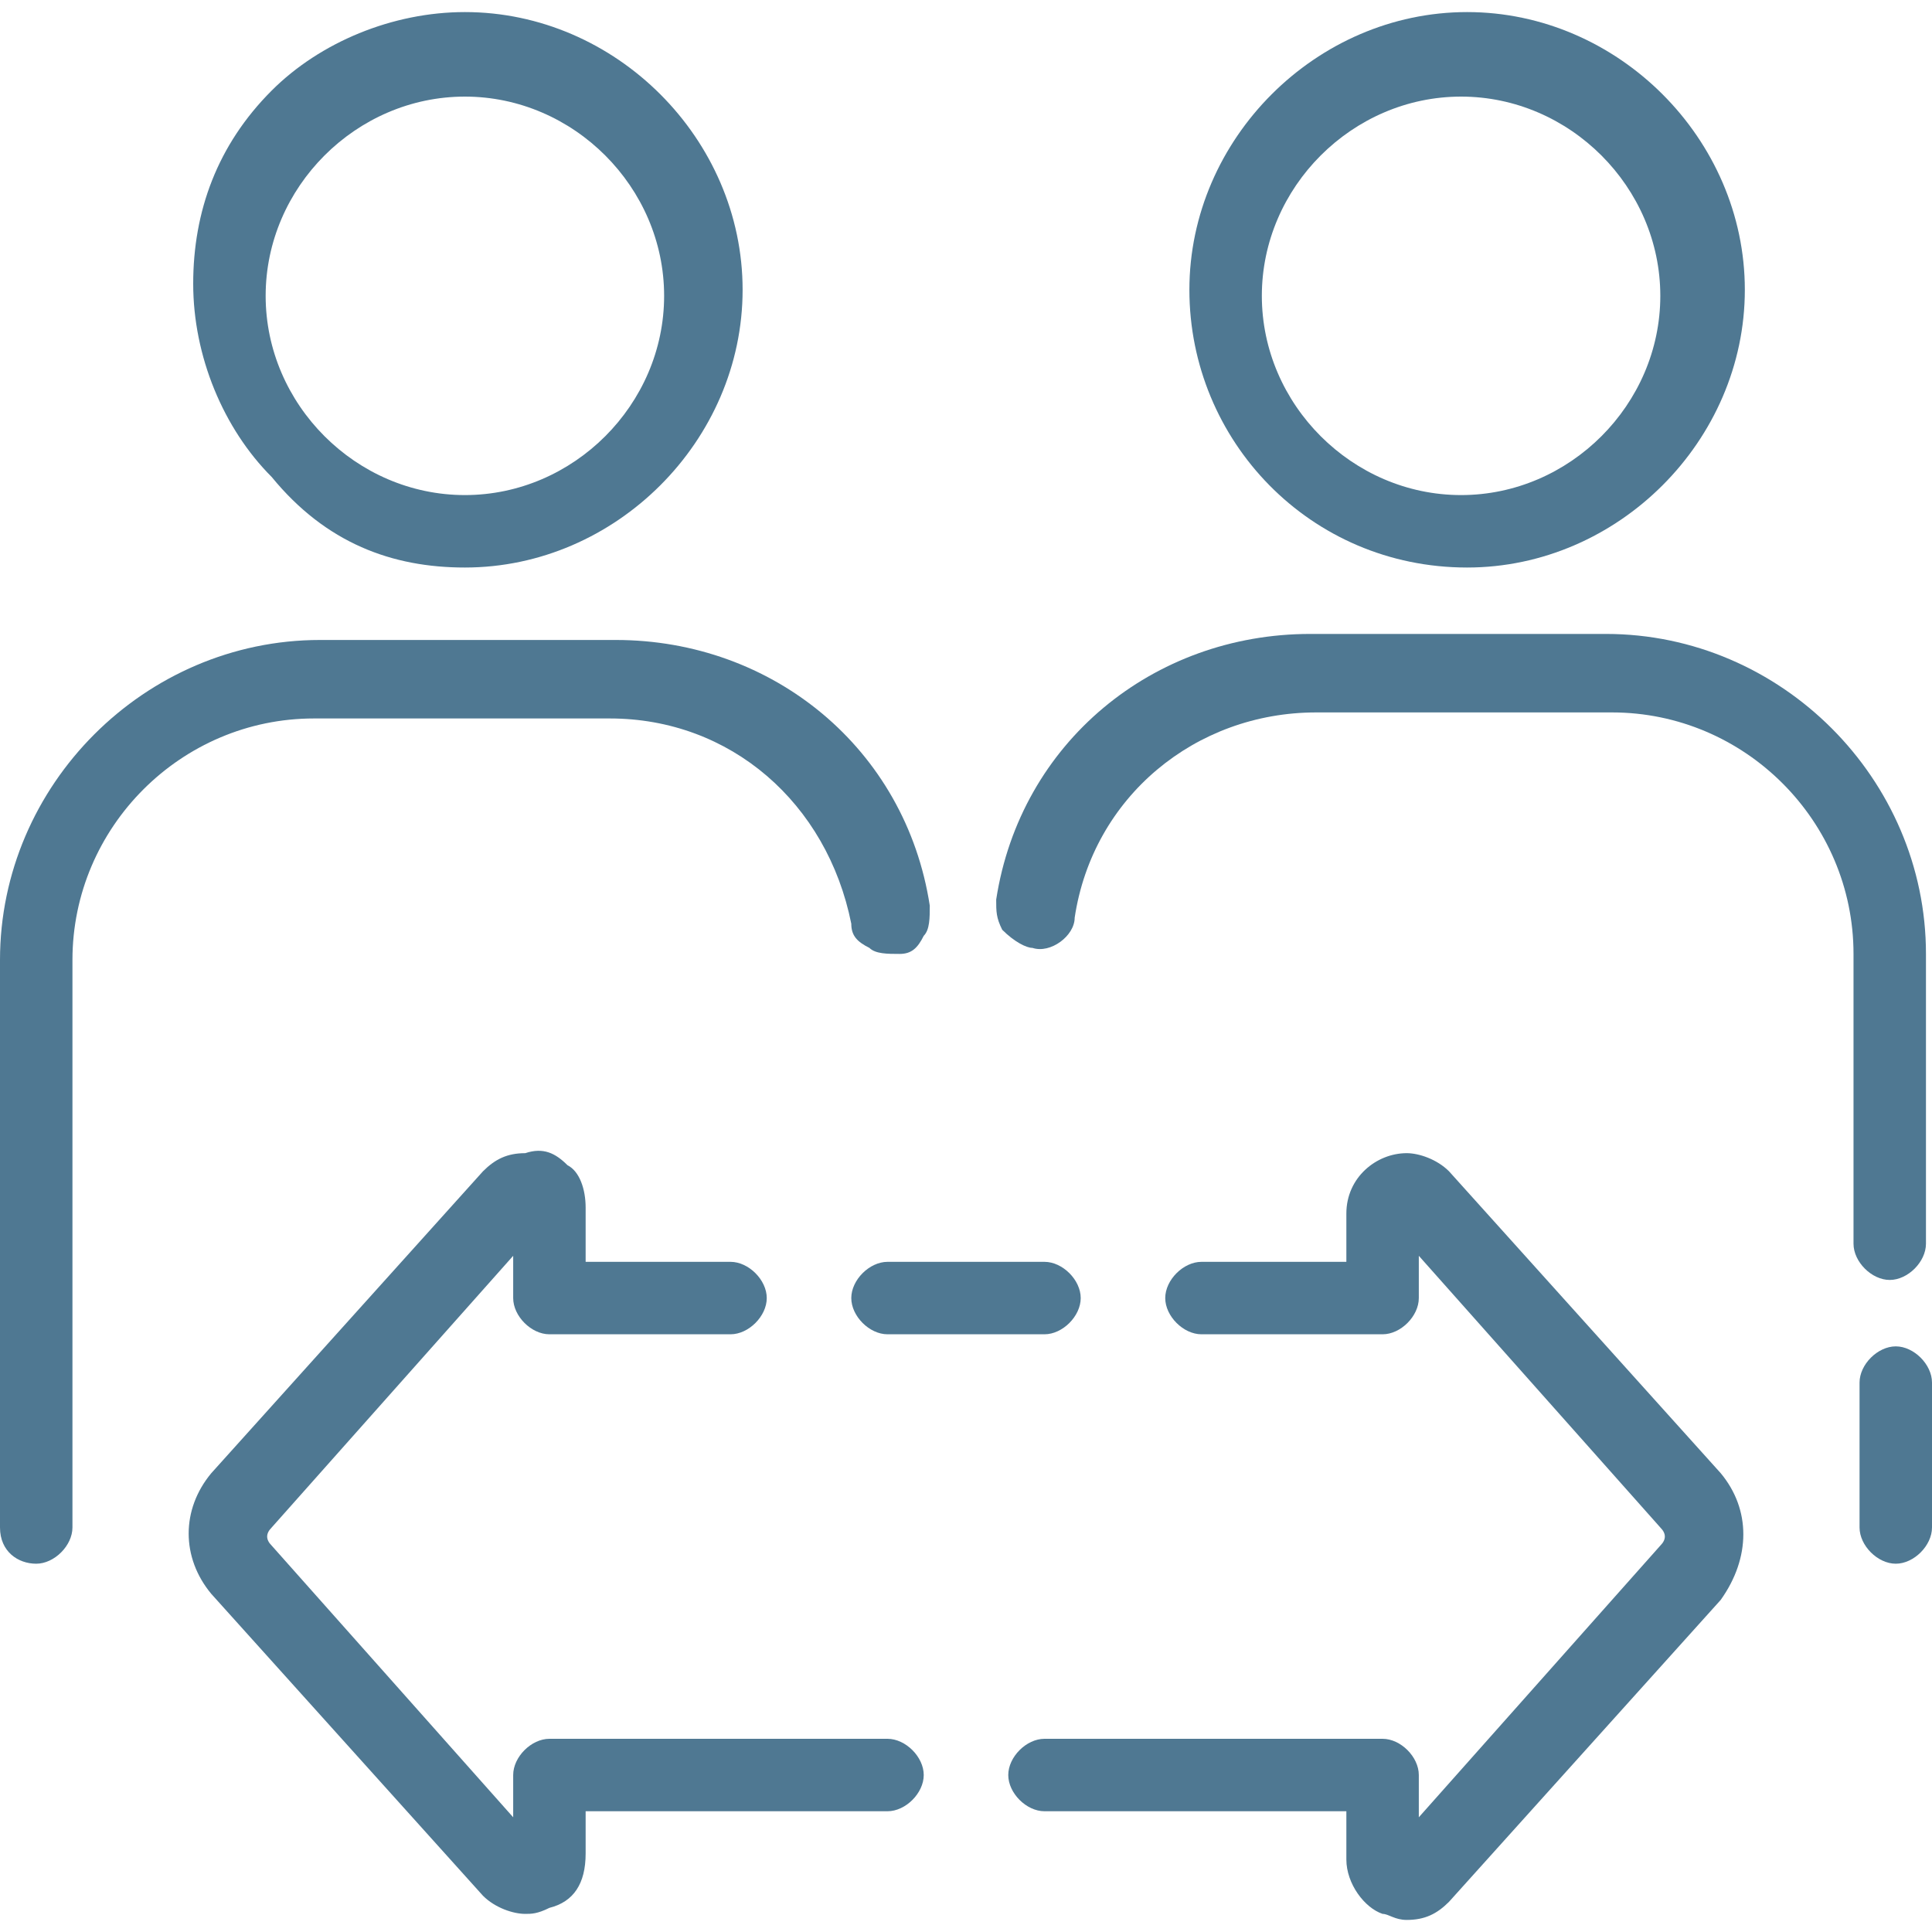 <svg xmlns="http://www.w3.org/2000/svg" xmlns:xlink="http://www.w3.org/1999/xlink" id="Layer_1" x="0px" y="0px" viewBox="0 0 32 32" xml:space="preserve" transform-origin="16px 16px" style="opacity: 1; visibility: visible; display: block;" display="block" data-level="179" tenwebX_tlevel="14"><path d="M0.6,25.9v-0.3h0l0,0L0.6,25.9c0.3,0,0.6-0.3,0.6-0.6v-9.4c0-2.2,1.8-4,4-4h4.9c0,0,0,0,0,0c2,0,3.6,1.4,4,3.4 c0,0.2,0.1,0.3,0.3,0.4c0.1,0.1,0.3,0.1,0.5,0.1c0.2,0,0.3-0.1,0.4-0.3c0.1-0.1,0.1-0.3,0.1-0.5c-0.4-2.6-2.6-4.4-5.2-4.4 c0,0,0,0,0,0H5.3C2.4,10.6,0,13,0,15.9v9.4C0,25.7,0.3,25.9,0.6,25.9z" style="opacity:1;stroke-width:1px;stroke-linecap:butt;stroke-linejoin:miter;transform-origin:0px 0px;display:inline;" data-level="180" fill="rgb(79, 120, 146)"></path><path d="M7.7,9.4c2.5,0,4.6-2.1,4.6-4.6c0-2.5-2.1-4.6-4.6-4.6c0,0,0,0,0,0c-1.2,0-2.4,0.5-3.2,1.3c-0.9,0.9-1.3,2-1.3,3.2 c0,1.2,0.5,2.4,1.3,3.2C5.4,9,6.5,9.4,7.7,9.4z M4.4,4.9c0-1.8,1.5-3.3,3.3-3.3c1.8,0,3.3,1.5,3.3,3.3c0,1.8-1.5,3.3-3.3,3.3 S4.4,6.7,4.4,4.9z" style="opacity:1;stroke-width:1px;stroke-linecap:butt;stroke-linejoin:miter;transform-origin:0px 0px;display:inline;" data-level="181" fill="rgb(79, 120, 146)"></path><path d="M17.1,15.7c0.3,0.1,0.7-0.2,0.7-0.5c0.3-2,2-3.4,4-3.4c0,0,0,0,0,0h4.9c2.2,0,4,1.8,4,4v4.8c0,0.3,0.3,0.6,0.6,0.6 c0,0,0,0,0,0c0.3,0,0.6-0.3,0.6-0.6v-4.8c0-2.9-2.4-5.3-5.3-5.3h-4.9c0,0,0,0,0,0c-2.6,0-4.8,1.8-5.2,4.4c0,0.2,0,0.3,0.1,0.5 C16.8,15.6,17,15.7,17.1,15.7z" style="opacity:1;stroke-width:1px;stroke-linecap:butt;stroke-linejoin:miter;transform-origin:0px 0px;display:inline;" data-level="182" fill="rgb(79, 120, 146)"></path><path d="M31.4,22.3c-0.3,0-0.6,0.3-0.6,0.6v2.4c0,0.3,0.3,0.6,0.6,0.6v-0.3h0c0,0,0,0,0,0v0.3c0.3,0,0.6-0.3,0.6-0.6v-2.4 C32,22.6,31.7,22.3,31.4,22.3z" style="opacity:1;stroke-width:1px;stroke-linecap:butt;stroke-linejoin:miter;transform-origin:0px 0px;display:inline;" data-level="183" fill="rgb(79, 120, 146)"></path><path d="M24.3,9.4c2.5,0,4.6-2.1,4.6-4.6c0-2.5-2.1-4.6-4.6-4.6s-4.6,2.1-4.6,4.6S21.7,9.4,24.3,9.4z M20.9,4.9 c0-1.8,1.5-3.3,3.3-3.3c1.8,0,3.3,1.5,3.3,3.3c0,1.8-1.5,3.3-3.3,3.3C22.4,8.2,20.9,6.7,20.9,4.9z" style="opacity:1;stroke-width:1px;stroke-linecap:butt;stroke-linejoin:miter;transform-origin:0px 0px;display:inline;" data-level="184" fill="rgb(79, 120, 146)"></path><path d="M9.7,30.7V30h5c0.3,0,0.6-0.3,0.6-0.6c0-0.3-0.3-0.6-0.6-0.6H9.1c-0.3,0-0.6,0.3-0.6,0.6l0,0.7l-4-4.5 c-0.1-0.1-0.1-0.2,0-0.3l4-4.5v0.7c0,0.3,0.3,0.6,0.6,0.6h3c0.3,0,0.6-0.3,0.6-0.6c0-0.3-0.3-0.6-0.6-0.6H9.7V20 c0-0.3-0.1-0.6-0.3-0.7c-0.2-0.2-0.4-0.3-0.7-0.2c-0.3,0-0.5,0.1-0.7,0.3l-4.5,5c-0.5,0.6-0.5,1.4,0,2l4.5,5 c0.2,0.2,0.5,0.3,0.7,0.3v-0.3c0,0,0,0,0,0l0,0v0.3c0.1,0,0.2,0,0.4-0.1C9.5,31.5,9.7,31.2,9.7,30.7z" style="opacity:1;stroke-width:1px;stroke-linecap:butt;stroke-linejoin:miter;transform-origin:0px 0px;display:inline;" data-level="185" fill="rgb(79, 120, 146)"></path><path d="M28.5,24.4l-4.5-5c-0.2-0.2-0.5-0.3-0.7-0.3c-0.5,0-1,0.4-1,1v0.8h-2.4c-0.3,0-0.6,0.3-0.6,0.6s0.3,0.6,0.6,0.6h3 c0.3,0,0.6-0.3,0.6-0.6l0-0.7l4,4.5c0.1,0.1,0.1,0.2,0,0.3l-4,4.5v-0.7c0-0.3-0.3-0.6-0.6-0.6h-5.6c-0.3,0-0.6,0.3-0.6,0.6 s0.3,0.6,0.6,0.6h5v0.8c0,0.4,0.3,0.8,0.6,0.9c0.1,0,0.2,0.1,0.4,0.1v-0.3c0,0,0,0,0,0l0,0v0.3c0.3,0,0.5-0.1,0.7-0.3l4.5-5 C29,25.8,29,25,28.5,24.4z" style="opacity:1;stroke-width:1px;stroke-linecap:butt;stroke-linejoin:miter;transform-origin:0px 0px;display:inline;" data-level="186" fill="rgb(79, 120, 146)"></path><path d="M17.3,21.8L17.3,21.8C17.3,21.8,17.3,21.8,17.3,21.8l0,0.3c0.3,0,0.6-0.3,0.6-0.6c0-0.3-0.3-0.6-0.6-0.6h-2.6 c-0.3,0-0.6,0.3-0.6,0.6c0,0.3,0.3,0.6,0.6,0.6h2.6V21.8z" style="opacity:1;stroke-width:1px;stroke-linecap:butt;stroke-linejoin:miter;transform-origin:0px 0px;display:inline;" data-level="187" fill="rgb(79, 120, 146)"></path></svg>